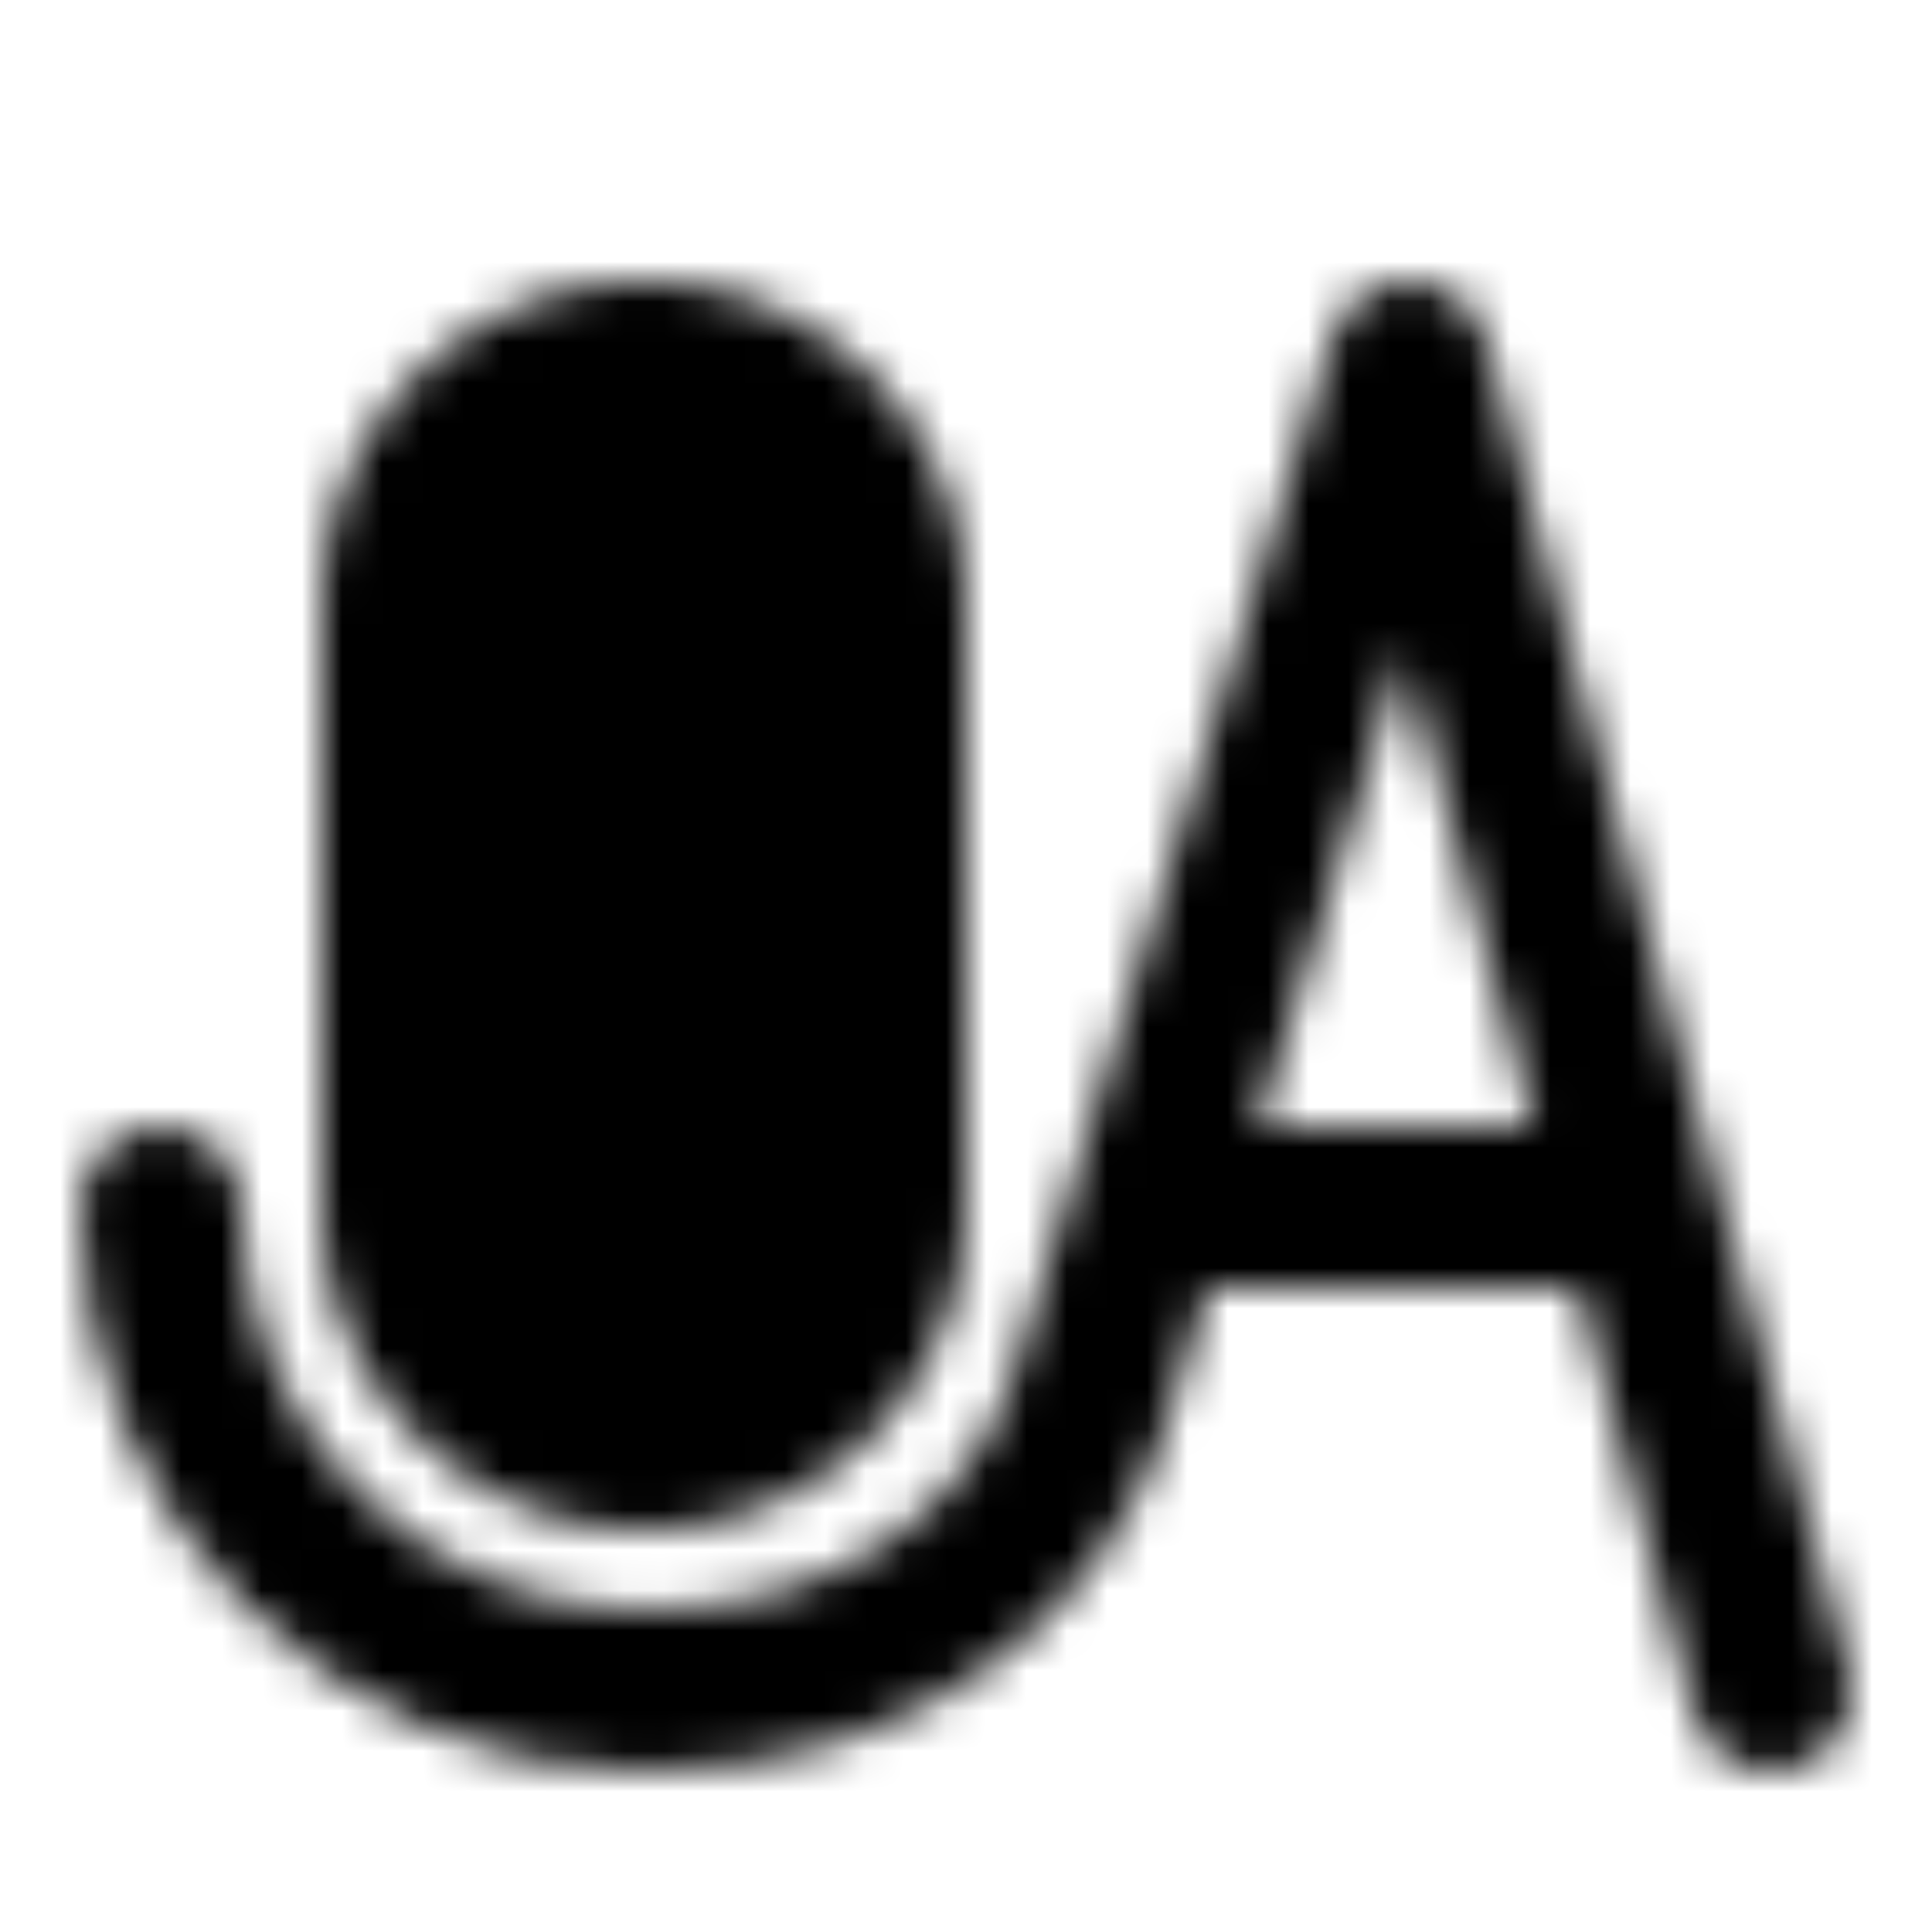 <?xml version="1.0" encoding="utf-8"?>
<!-- Generator: www.svgicons.com -->
<svg xmlns="http://www.w3.org/2000/svg" width="800" height="800" viewBox="0 0 48 48">
<defs><mask id="ipTVoiceInput0"><g fill="none" stroke="#fff" stroke-linecap="round" stroke-linejoin="round" stroke-width="4"><path d="M4 30c0 6.627 5.373 12 12 12s10-4 11-7l1.538-5L35 9l9 33m-3.273-12H28.54"/><path fill="#555" d="M22 15a6 6 0 0 0-12 0v15a6 6 0 0 0 12 0z"/></g></mask></defs><path fill="currentColor" d="M0 0h48v48H0z" mask="url(#ipTVoiceInput0)"/>
</svg>